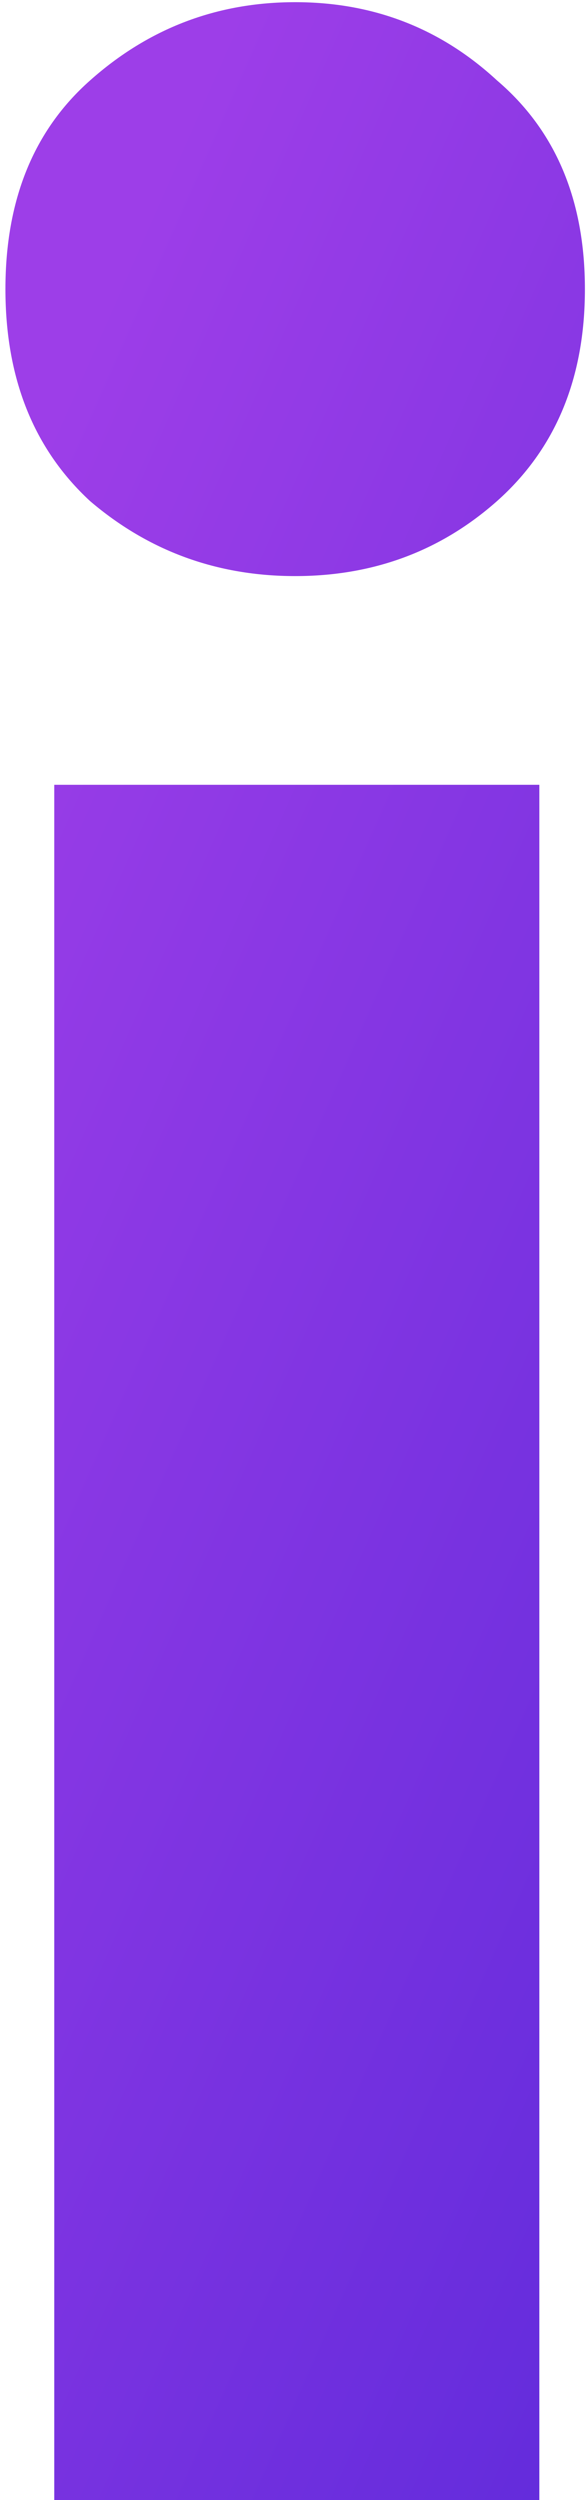 <?xml version="1.0" encoding="UTF-8"?> <svg xmlns="http://www.w3.org/2000/svg" width="81" height="345" viewBox="0 0 81 345" fill="none"> <path d="M74.55 345H7.5V108.3H74.55V345ZM80.85 39.9C80.85 52.2 76.8 61.95 68.7 69.15C60.9 76.05 51.6 79.5 40.8 79.5C30 79.5 20.55 76.05 12.45 69.15C4.65 61.95 0.75 52.2 0.75 39.9C0.75 27.6 4.65 18 12.45 11.1C20.55 3.9 30 0.3 40.8 0.3C51.6 0.3 60.9 3.9 68.7 11.1C76.8 18 80.85 27.6 80.85 39.9Z" fill="url(#paint0_linear_94_85)"></path> <defs> <linearGradient id="paint0_linear_94_85" x1="-16.35" y1="111" x2="171.226" y2="194.11" gradientUnits="userSpaceOnUse"> <stop stop-color="#9D3EE8"></stop> <stop offset="1" stop-color="#5B29DA"></stop> </linearGradient> </defs> </svg> 
